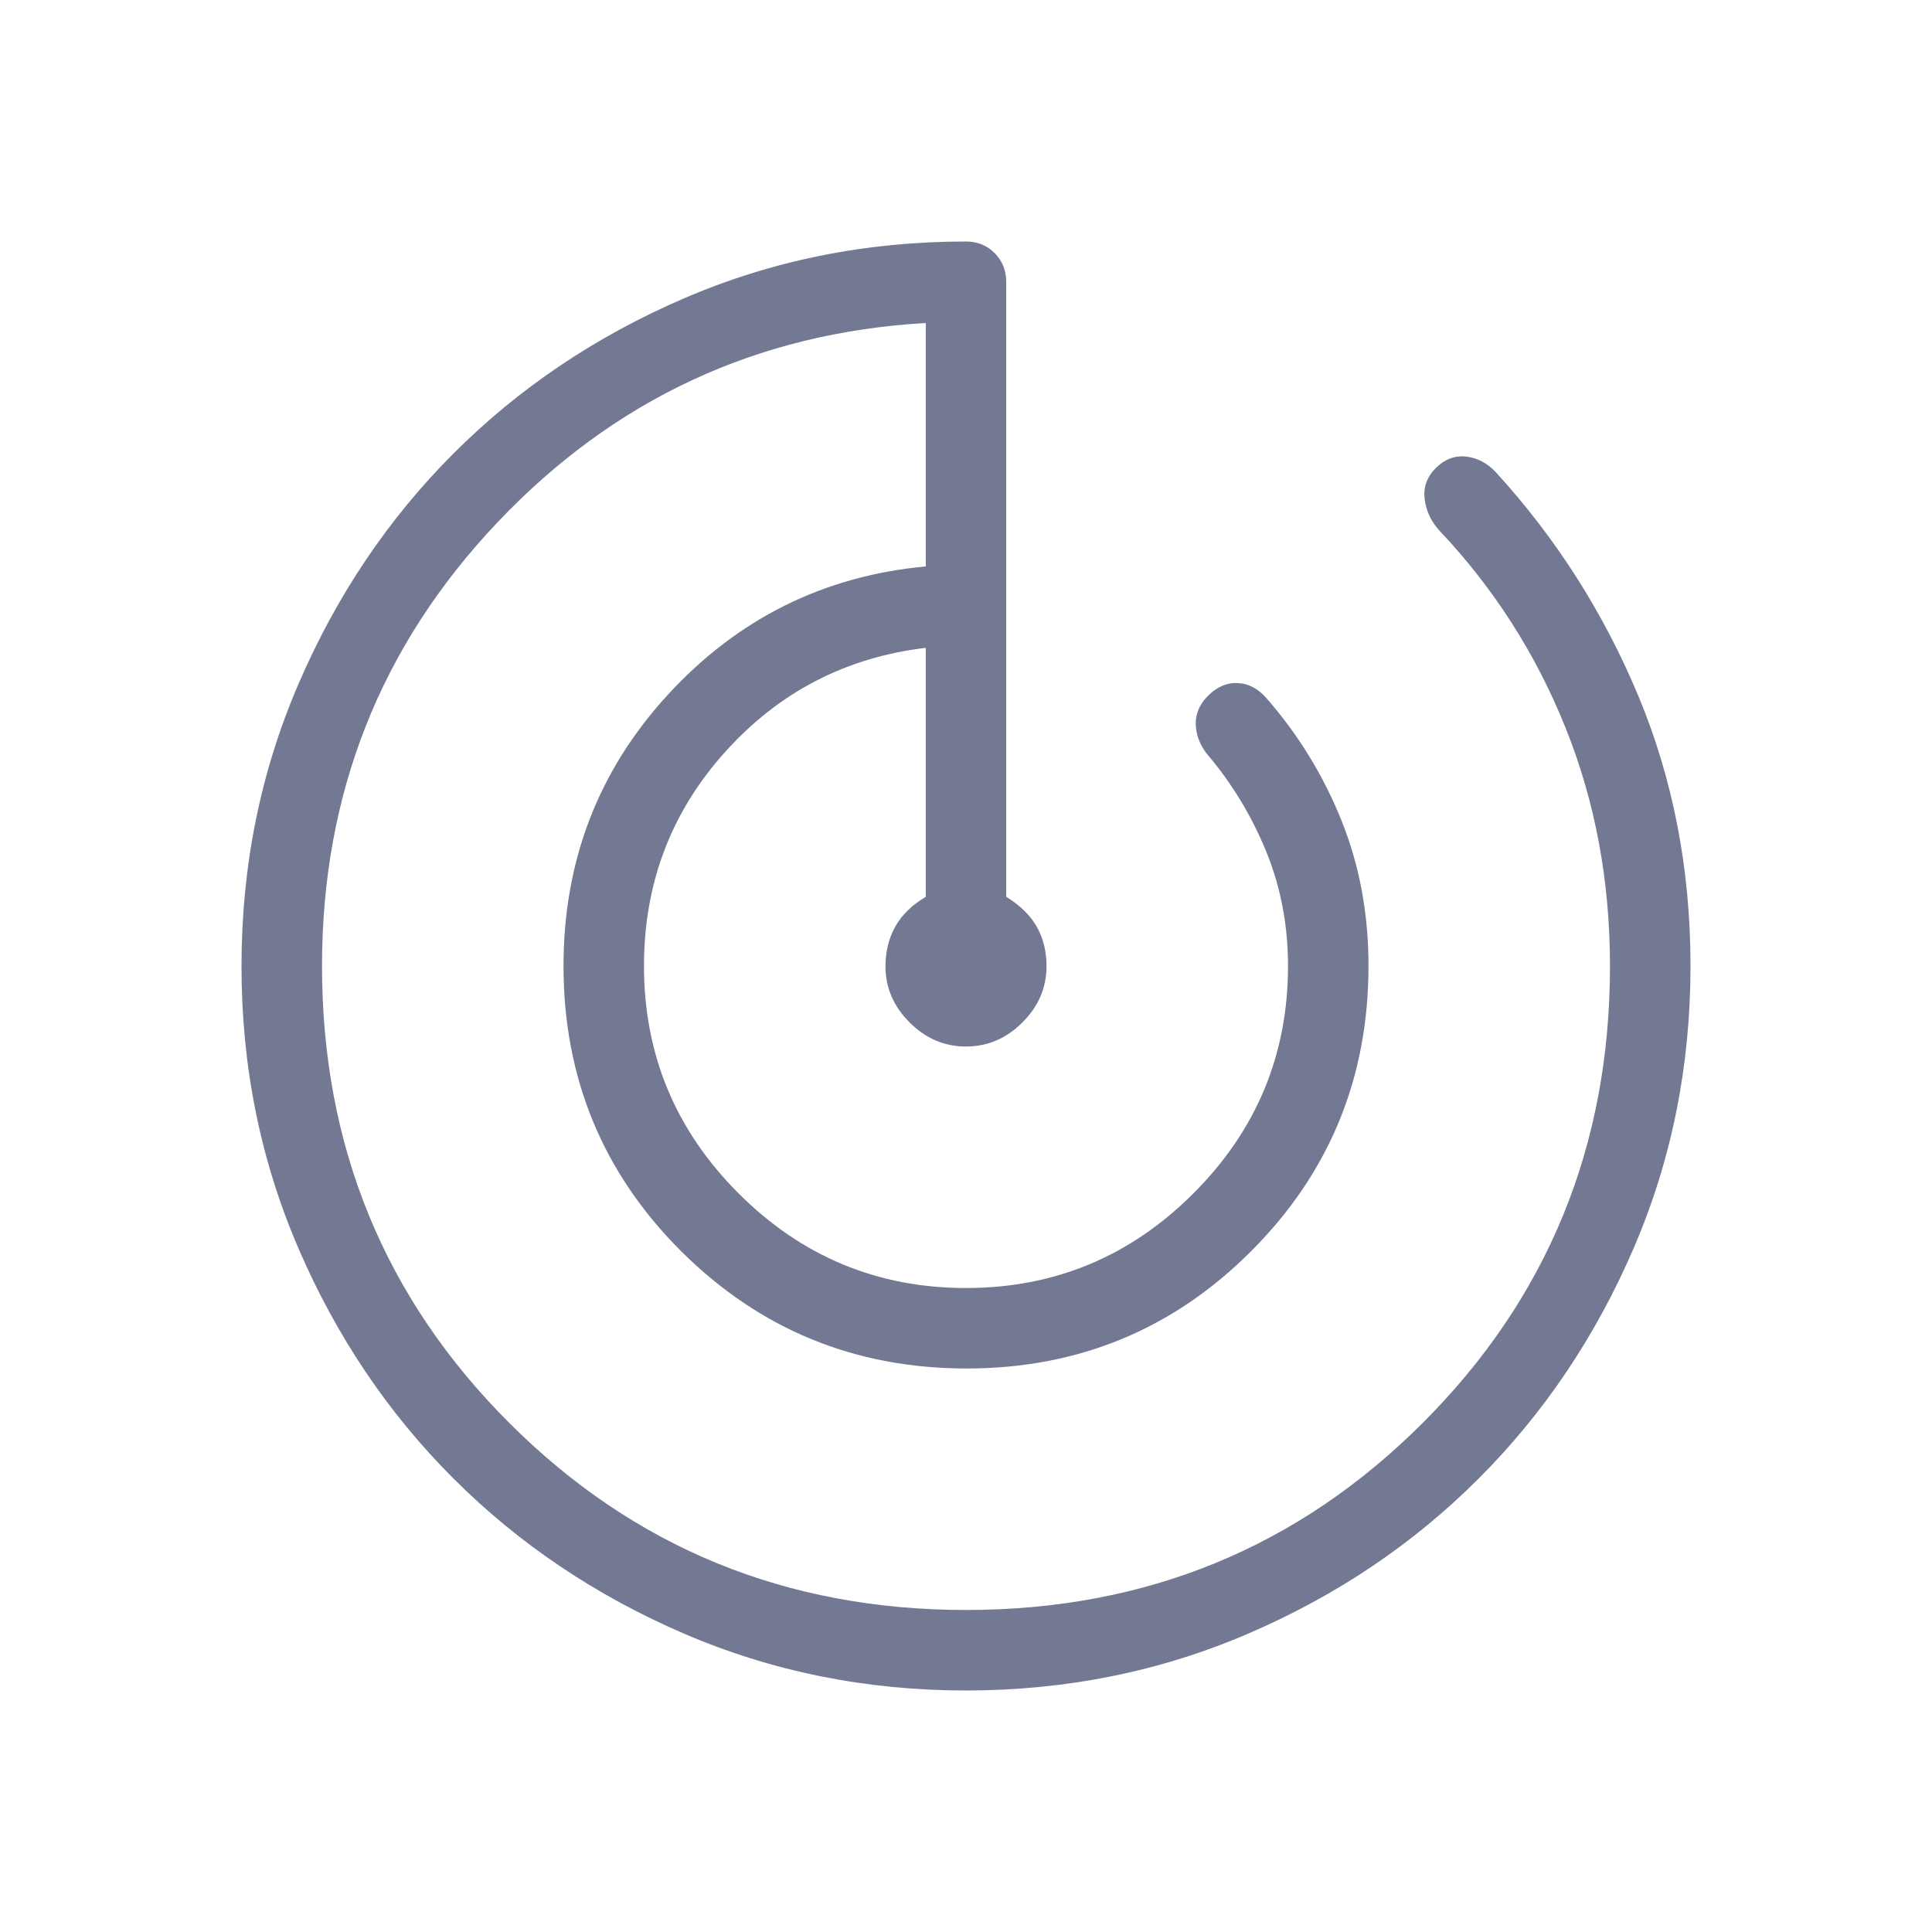 <svg width="40" height="40" viewBox="0 0 40 40" fill="none" xmlns="http://www.w3.org/2000/svg">
<path d="M20.005 35C17.932 35 15.982 34.607 14.155 33.82C12.329 33.032 10.741 31.963 9.39 30.613C8.039 29.263 6.969 27.677 6.182 25.853C5.394 24.03 5 22.081 5 20.005C5 17.929 5.394 15.979 6.182 14.155C6.969 12.329 8.038 10.741 9.388 9.39C10.738 8.039 12.326 6.969 14.15 6.182C15.974 5.394 17.924 5 20 5C20.237 5 20.434 5.08 20.593 5.24C20.752 5.4 20.832 5.598 20.833 5.833V18.567C21.12 18.744 21.331 18.951 21.465 19.187C21.599 19.422 21.667 19.694 21.667 20.003C21.667 20.448 21.501 20.836 21.168 21.168C20.836 21.501 20.447 21.667 20 21.667C19.553 21.667 19.164 21.501 18.832 21.168C18.499 20.836 18.333 20.449 18.333 20.007C18.333 19.7 18.401 19.426 18.535 19.185C18.669 18.944 18.88 18.738 19.167 18.568V13.413C17.509 13.61 16.122 14.331 15.007 15.575C13.891 16.819 13.333 18.294 13.333 20C13.333 21.833 13.986 23.403 15.292 24.708C16.597 26.014 18.167 26.667 20 26.667C21.833 26.667 23.403 26.014 24.708 24.708C26.014 23.403 26.667 21.833 26.667 20C26.667 19.149 26.514 18.354 26.21 17.617C25.906 16.877 25.498 16.207 24.987 15.608C24.838 15.413 24.761 15.207 24.757 14.992C24.752 14.775 24.836 14.581 25.008 14.408C25.197 14.219 25.403 14.131 25.627 14.142C25.85 14.153 26.047 14.256 26.218 14.452C26.878 15.206 27.396 16.049 27.772 16.982C28.147 17.914 28.334 18.92 28.333 20C28.333 22.314 27.524 24.282 25.905 25.903C24.286 27.524 22.321 28.334 20.008 28.333C17.696 28.332 15.727 27.522 14.1 25.903C12.478 24.282 11.667 22.314 11.667 20C11.667 17.821 12.389 15.947 13.833 14.377C15.278 12.807 17.056 11.923 19.167 11.727V6.687C15.669 6.89 12.711 8.268 10.293 10.822C7.876 13.375 6.667 16.434 6.667 20C6.667 23.722 7.958 26.875 10.542 29.458C13.125 32.042 16.278 33.333 20 33.333C23.722 33.333 26.875 32.042 29.458 29.458C32.042 26.875 33.333 23.722 33.333 20C33.333 18.239 33.027 16.595 32.413 15.068C31.8 13.542 30.933 12.184 29.812 10.997C29.634 10.807 29.529 10.588 29.497 10.34C29.464 10.092 29.541 9.876 29.725 9.692C29.909 9.507 30.118 9.428 30.352 9.453C30.585 9.479 30.791 9.586 30.968 9.775C32.218 11.142 33.203 12.688 33.922 14.413C34.641 16.14 35 18.002 35 20C35 22.076 34.607 24.026 33.82 25.85C33.033 27.674 31.964 29.262 30.613 30.613C29.262 31.964 27.676 33.033 25.853 33.818C24.031 34.604 22.082 34.998 20.005 35Z" fill="#737992"/>
</svg>
